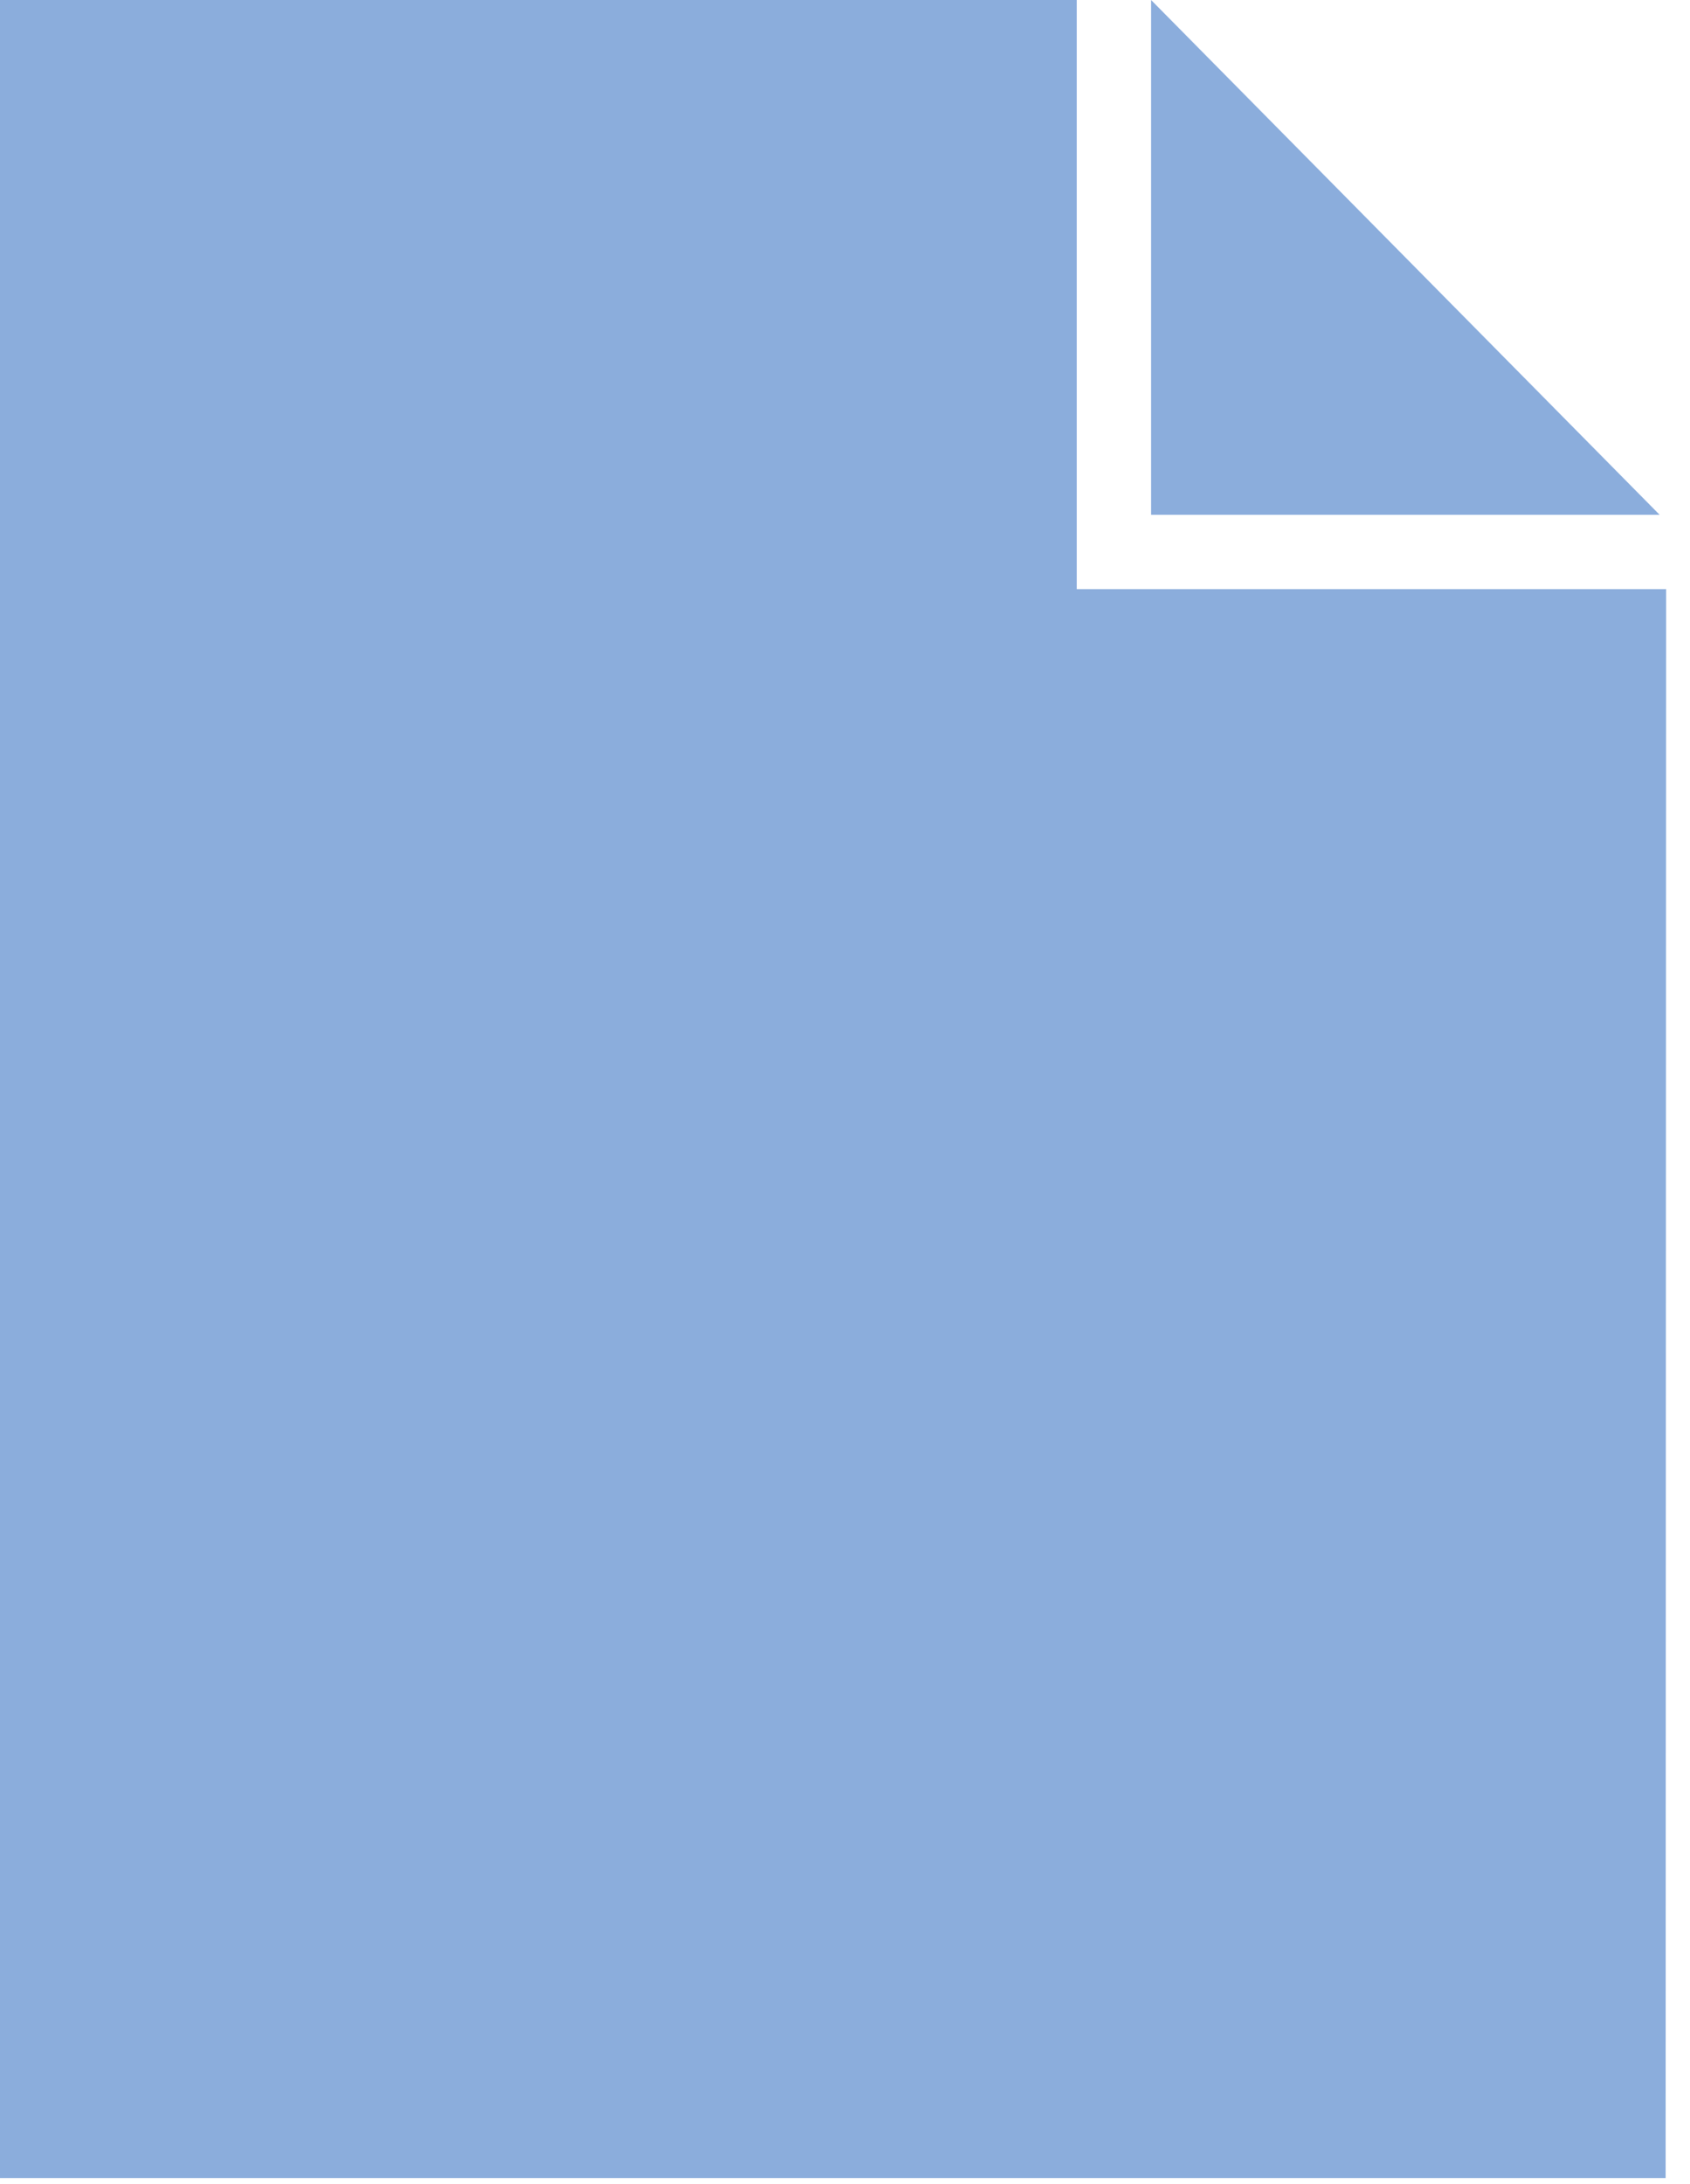 <?xml version="1.0" encoding="UTF-8" standalone="no"?><!DOCTYPE svg PUBLIC "-//W3C//DTD SVG 1.1//EN" "http://www.w3.org/Graphics/SVG/1.1/DTD/svg11.dtd"><svg width="100%" height="100%" viewBox="0 0 24 31" version="1.1" xmlns="http://www.w3.org/2000/svg" xmlns:xlink="http://www.w3.org/1999/xlink" xml:space="preserve" xmlns:serif="http://www.serif.com/" style="fill-rule:evenodd;clip-rule:evenodd;stroke-linejoin:round;stroke-miterlimit:2"><g transform="matrix(1,0,0,1,23.569,23.607)"><path d="M0,-16.3L-7.222,-16.3L-7.222,-23.607L0,-16.3M0.092,-15.245L-8.278,-15.245L-8.278,-23.607L-23.569,-23.607L-23.569,7.307L0.085,7.307L0.092,-15.245" style="fill:rgb(139,173,220);fill-rule:nonzero"/></g></svg>